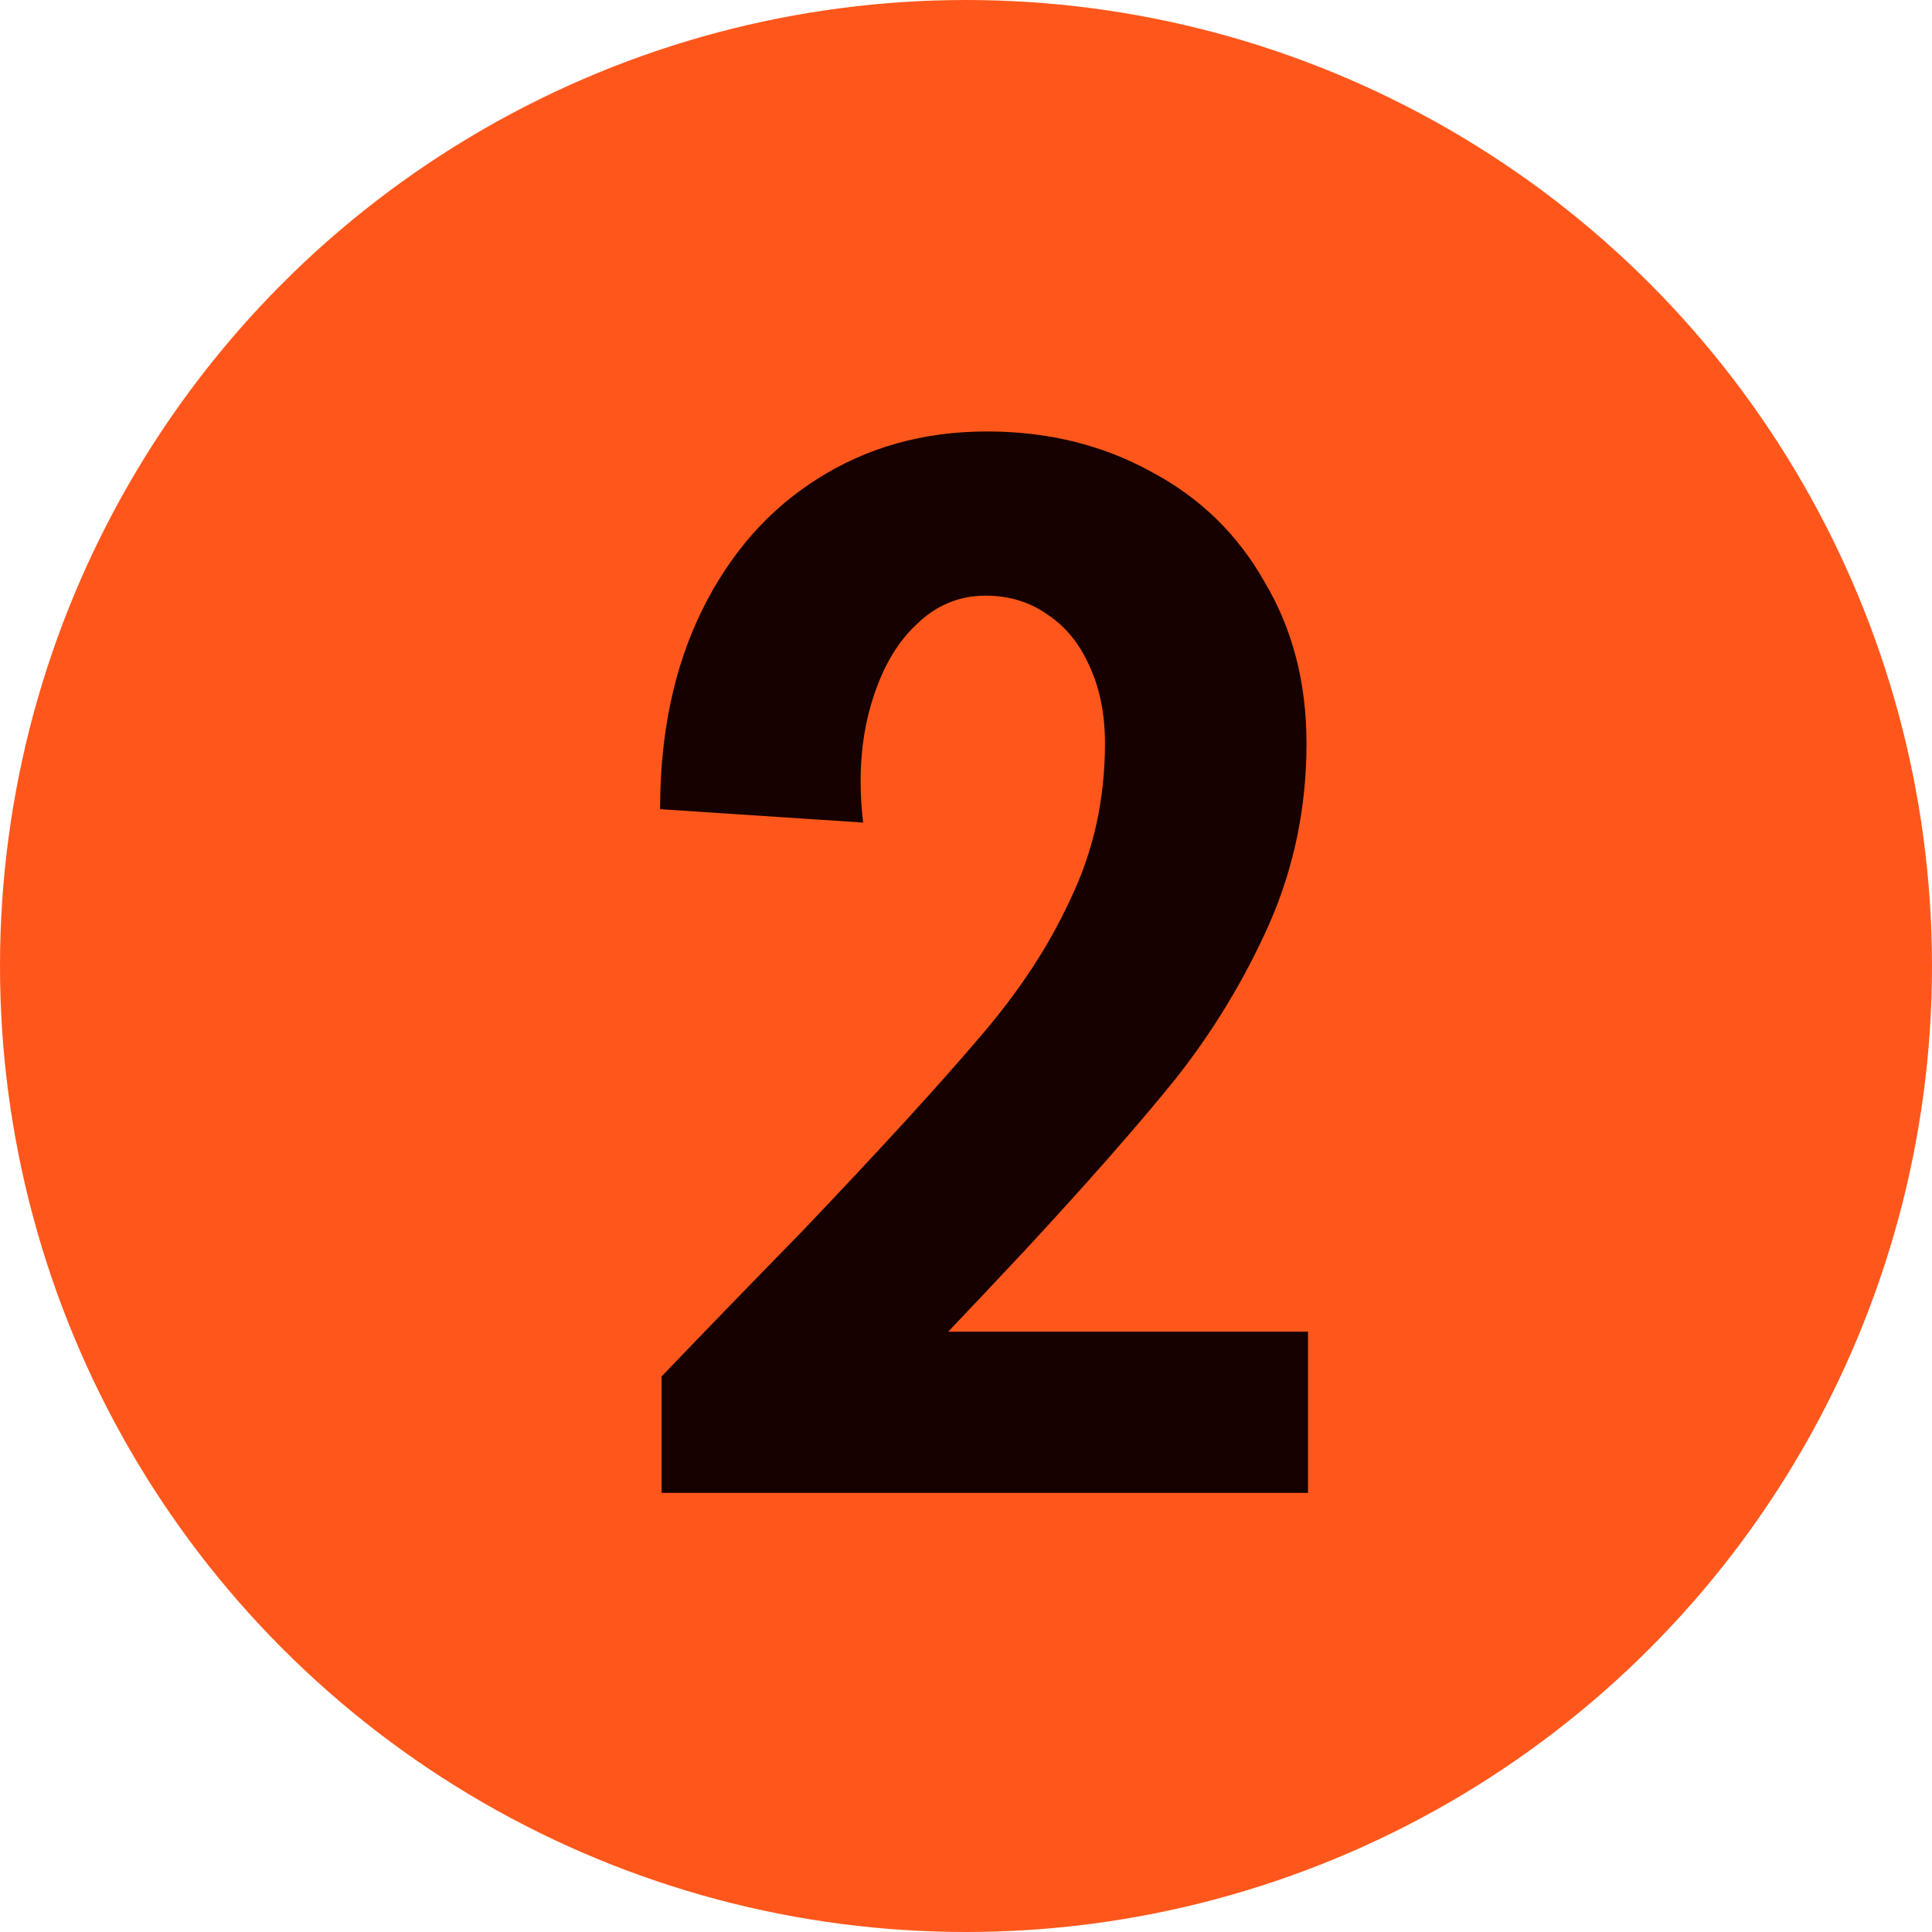 <svg width="44" height="44" viewBox="0 0 44 44" fill="none" xmlns="http://www.w3.org/2000/svg">
<circle cx="22" cy="22" r="22" fill="#FF571B"/>
<path d="M15.067 31.348C16.11 30.26 17.164 29.172 18.229 28.084C20.043 26.18 21.391 24.707 22.275 23.664C23.182 22.621 23.885 21.556 24.383 20.468C24.905 19.38 25.165 18.201 25.165 16.932C25.165 16.275 25.052 15.697 24.825 15.198C24.599 14.677 24.281 14.28 23.873 14.008C23.465 13.713 22.989 13.566 22.445 13.566C21.833 13.566 21.301 13.793 20.847 14.246C20.394 14.677 20.054 15.289 19.827 16.082C19.601 16.875 19.544 17.759 19.657 18.734L15.033 18.428C15.033 16.705 15.351 15.198 15.985 13.906C16.62 12.614 17.493 11.617 18.603 10.914C19.737 10.189 21.029 9.826 22.479 9.826C23.862 9.826 25.109 10.132 26.219 10.744C27.33 11.333 28.191 12.172 28.803 13.26C29.438 14.325 29.755 15.549 29.755 16.932C29.755 18.383 29.472 19.754 28.905 21.046C28.339 22.315 27.625 23.494 26.763 24.582C25.902 25.647 24.746 26.962 23.295 28.526C22.615 29.251 22.049 29.852 21.595 30.328H29.789V34H15.067V31.348Z" fill="#170100"/>
</svg>
